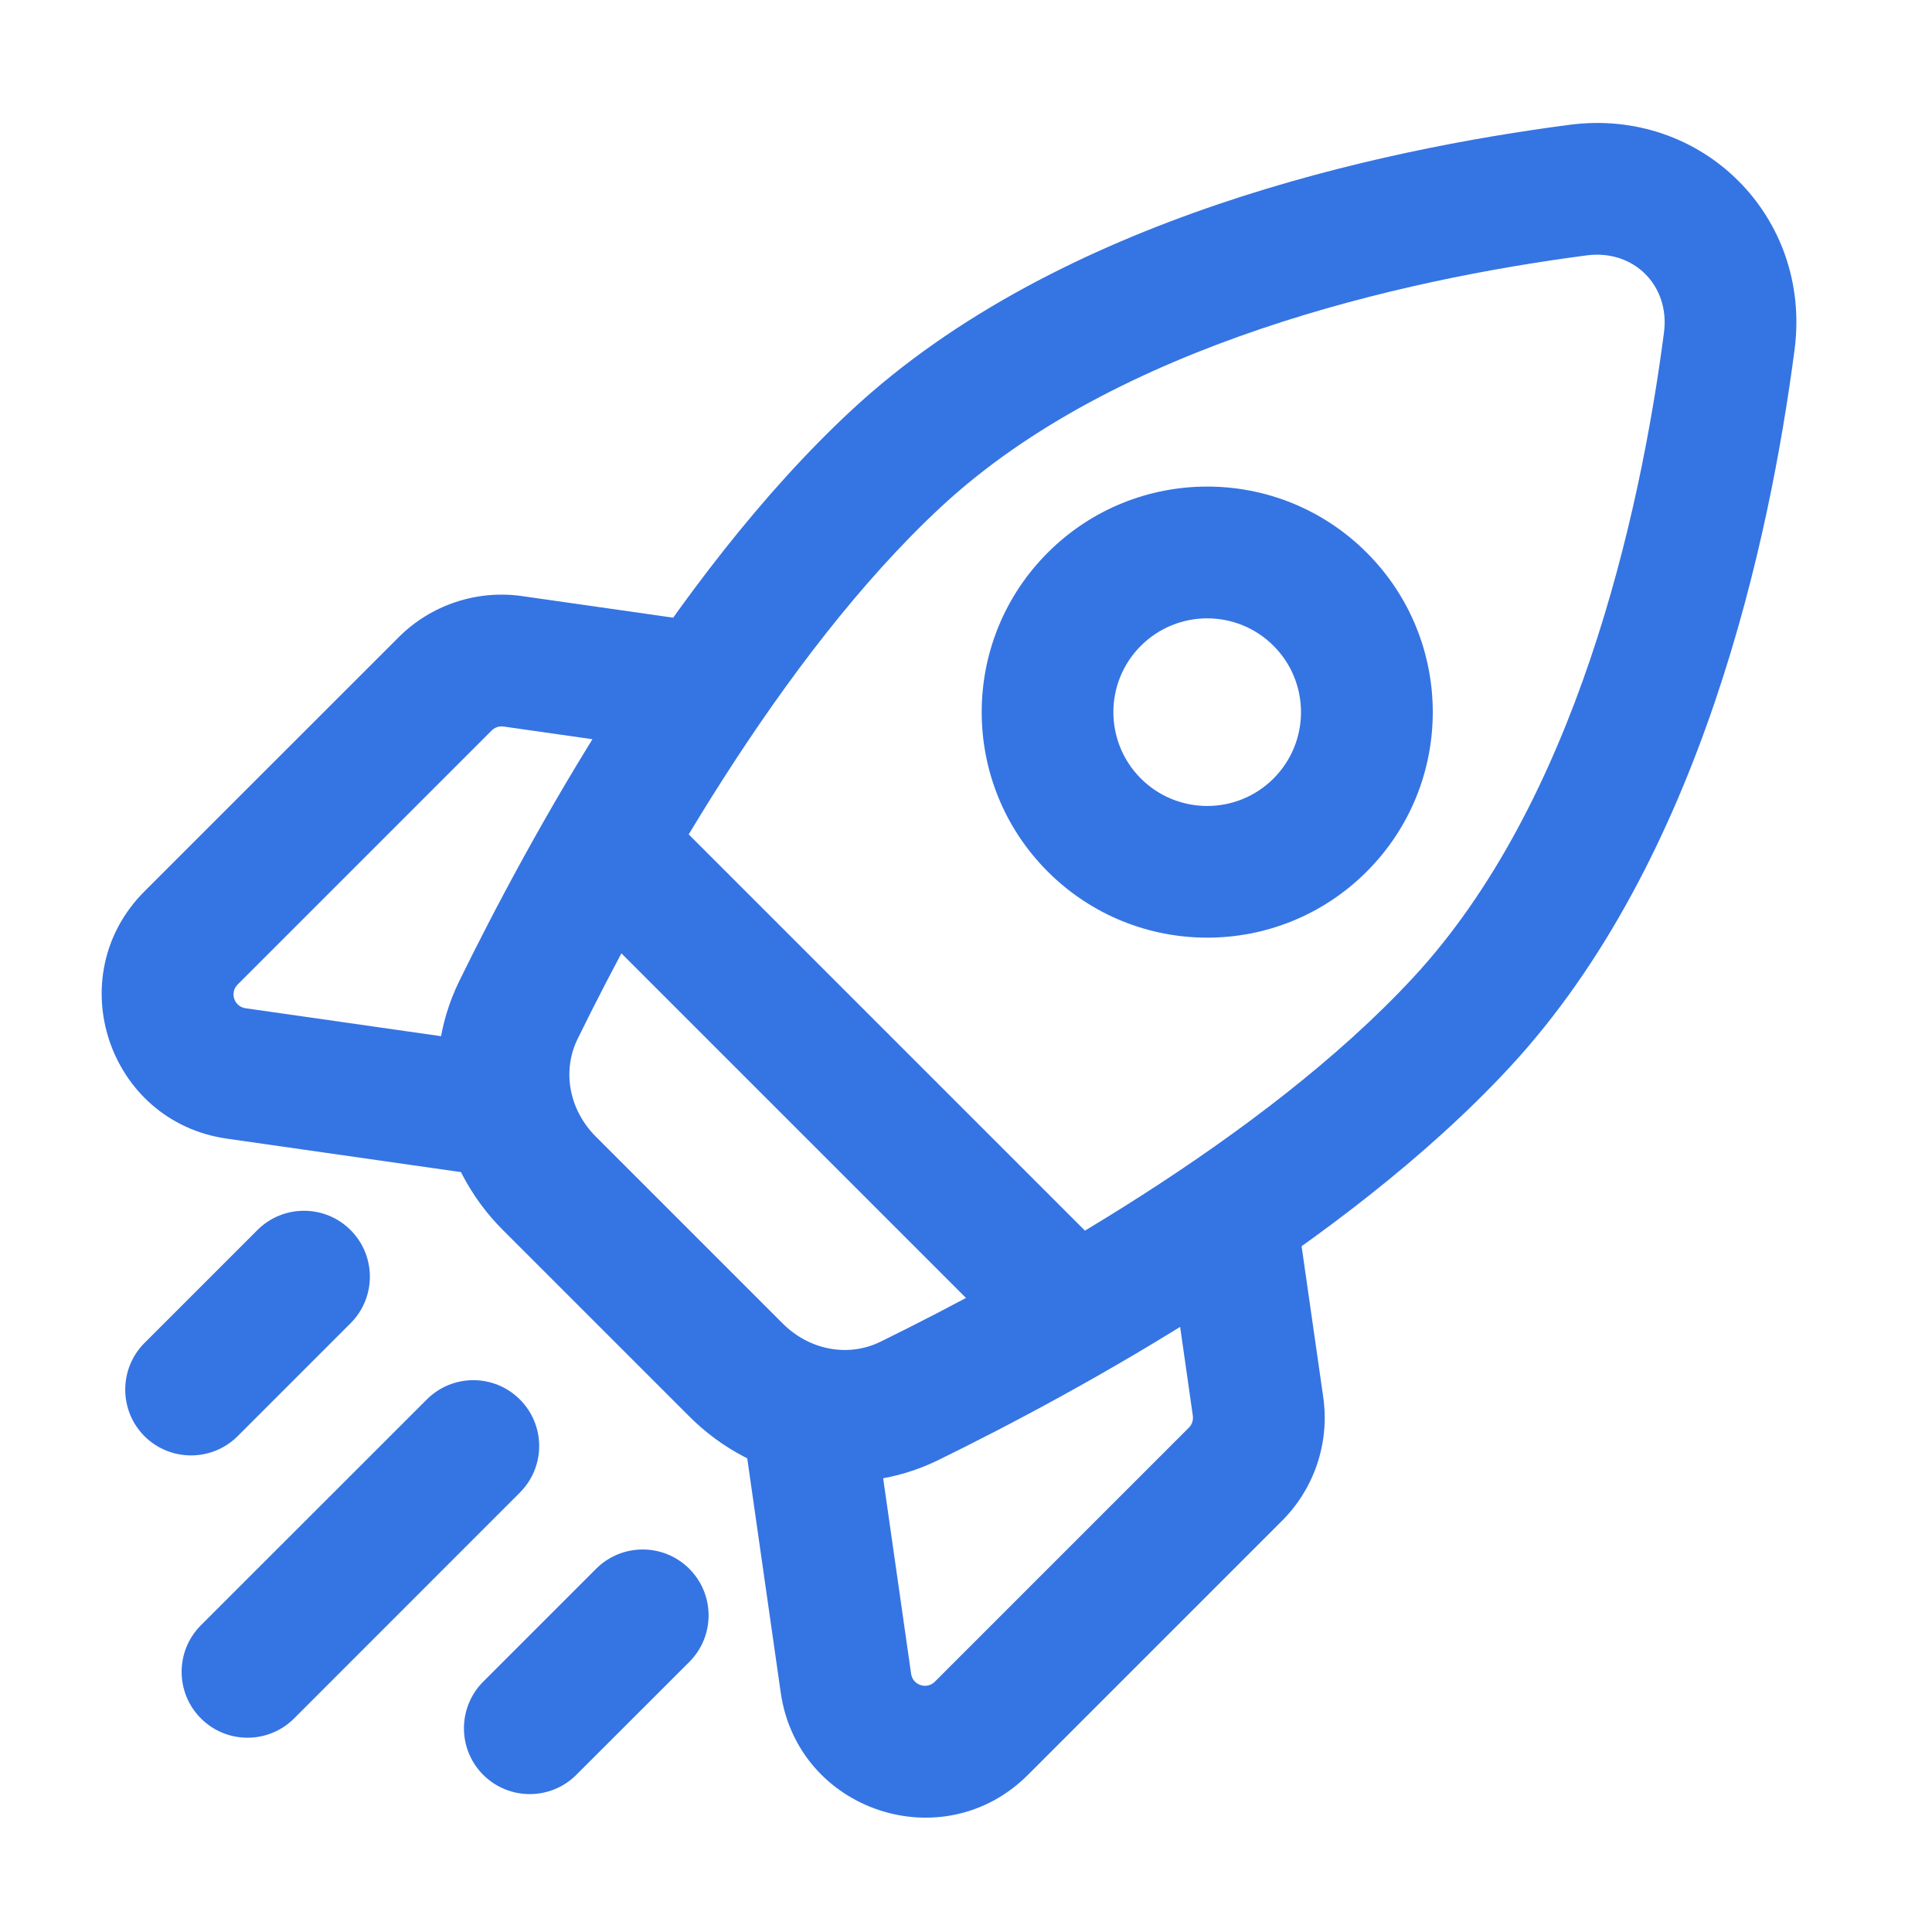<svg width="22" height="22" viewBox="0 0 22 22" fill="none" xmlns="http://www.w3.org/2000/svg">
<path d="M16.639 11.645L16.089 11.135L16.639 11.645ZM10.211 5.217L10.721 5.767L10.211 5.217ZM19.692 3.884L20.435 3.982L19.692 3.884ZM17.972 2.164L18.069 2.908L18.069 2.908L17.972 2.164ZM5.904 11.501L6.577 11.831L6.577 11.831L5.904 11.501ZM10.355 15.952L10.025 15.279L10.025 15.279L10.355 15.952ZM7.527 9.186C7.234 8.893 6.76 8.893 6.467 9.186C6.174 9.479 6.174 9.954 6.467 10.247L6.997 9.716L7.527 9.186ZM11.609 15.389C11.902 15.682 12.377 15.682 12.67 15.389C12.963 15.096 12.963 14.621 12.67 14.329L12.14 14.859L11.609 15.389ZM5.92 16.996C6.213 16.703 6.213 16.229 5.92 15.936C5.627 15.643 5.153 15.643 4.86 15.936L5.39 16.466L5.92 16.996ZM2.288 18.507C1.995 18.8 1.995 19.275 2.288 19.568C2.581 19.861 3.056 19.861 3.349 19.568L2.819 19.037L2.288 18.507ZM3.992 15.068C4.285 14.775 4.285 14.3 3.992 14.007C3.699 13.714 3.224 13.714 2.931 14.007L3.461 14.538L3.992 15.068ZM1.645 15.293C1.353 15.586 1.353 16.061 1.645 16.354C1.938 16.646 2.413 16.646 2.706 16.354L2.176 15.823L1.645 15.293ZM7.849 18.925C8.142 18.632 8.142 18.157 7.849 17.864C7.556 17.571 7.081 17.571 6.788 17.864L7.318 18.395L7.849 18.925ZM5.502 19.15C5.21 19.443 5.21 19.918 5.502 20.21C5.795 20.503 6.27 20.503 6.563 20.21L6.033 19.68L5.502 19.15ZM9.633 19.166L10.375 19.06L10.375 19.06L9.633 19.166ZM14.325 16.016L15.068 15.91L15.068 15.91L14.325 16.016ZM2.69 12.223L2.796 11.481L2.796 11.481L2.69 12.223ZM5.84 7.531L5.734 8.273L5.734 8.273L5.84 7.531ZM8.382 15.601L8.912 15.07L6.786 12.944L6.255 13.475L5.725 14.005L7.851 16.131L8.382 15.601ZM16.639 11.645L16.089 11.135C14.377 12.981 11.592 14.511 10.025 15.279L10.355 15.952L10.685 16.626C12.268 15.85 15.274 14.22 17.189 12.155L16.639 11.645ZM5.904 11.501L6.577 11.831C7.345 10.264 8.875 7.479 10.721 5.767L10.211 5.217L9.701 4.667C7.636 6.582 6.006 9.588 5.23 11.171L5.904 11.501ZM19.692 3.884L18.948 3.787C18.672 5.898 17.94 9.14 16.089 11.135L16.639 11.645L17.189 12.155C19.383 9.79 20.154 6.128 20.435 3.982L19.692 3.884ZM10.211 5.217L10.721 5.767C12.716 3.916 15.958 3.184 18.069 2.908L17.972 2.164L17.874 1.421C15.728 1.702 12.066 2.473 9.701 4.667L10.211 5.217ZM19.692 3.884L20.435 3.982C20.633 2.47 19.386 1.223 17.874 1.421L17.972 2.164L18.069 2.908C18.604 2.838 19.018 3.252 18.948 3.787L19.692 3.884ZM6.255 13.475L6.786 12.944C6.475 12.633 6.401 12.19 6.577 11.831L5.904 11.501L5.23 11.171C4.755 12.141 4.989 13.269 5.725 14.005L6.255 13.475ZM8.382 15.601L7.851 16.131C8.587 16.866 9.715 17.101 10.685 16.626L10.355 15.952L10.025 15.279C9.666 15.455 9.223 15.381 8.912 15.07L8.382 15.601ZM6.997 9.716L6.467 10.247L11.609 15.389L12.14 14.859L12.67 14.329L7.527 9.186L6.997 9.716ZM5.39 16.466L4.86 15.936L2.288 18.507L2.819 19.037L3.349 19.568L5.92 16.996L5.39 16.466ZM3.461 14.538L2.931 14.007L1.645 15.293L2.176 15.823L2.706 16.354L3.992 15.068L3.461 14.538ZM7.318 18.395L6.788 17.864L5.502 19.15L6.033 19.68L6.563 20.21L7.849 18.925L7.318 18.395ZM12.461 6.824L11.931 6.293C10.928 7.296 10.928 8.922 11.931 9.925L12.461 9.395L12.991 8.865C12.574 8.447 12.574 7.771 12.991 7.354L12.461 6.824ZM12.461 9.395L11.931 9.925C12.934 10.928 14.56 10.928 15.563 9.925L15.032 9.395L14.502 8.865C14.085 9.282 13.409 9.282 12.991 8.865L12.461 9.395ZM15.032 9.395L15.563 9.925C16.566 8.922 16.566 7.296 15.563 6.293L15.032 6.824L14.502 7.354C14.919 7.771 14.919 8.447 14.502 8.865L15.032 9.395ZM15.032 6.824L15.563 6.293C14.56 5.29 12.934 5.29 11.931 6.293L12.461 6.824L12.991 7.354C13.409 6.937 14.085 6.937 14.502 7.354L15.032 6.824ZM14.068 16.788L13.538 16.257L10.645 19.15L11.175 19.68L11.706 20.21L14.598 17.318L14.068 16.788ZM9.633 19.166L10.375 19.06L9.989 16.36L9.247 16.466L8.504 16.572L8.89 19.272L9.633 19.166ZM14.068 14.216L13.326 14.322L13.583 16.122L14.325 16.016L15.068 15.91L14.81 14.11L14.068 14.216ZM11.175 19.68L10.645 19.15C10.552 19.242 10.394 19.19 10.375 19.06L9.633 19.166L8.89 19.272C9.083 20.625 10.739 21.177 11.706 20.21L11.175 19.68ZM14.068 16.788L14.598 17.318C14.968 16.948 15.142 16.427 15.068 15.91L14.325 16.016L13.583 16.122C13.59 16.172 13.573 16.222 13.538 16.257L14.068 16.788ZM5.069 7.788L4.538 7.258L1.645 10.15L2.176 10.681L2.706 11.211L5.599 8.318L5.069 7.788ZM2.69 12.223L2.584 12.966L5.284 13.352L5.39 12.609L5.496 11.867L2.796 11.481L2.69 12.223ZM7.64 7.788L7.746 7.045L5.946 6.788L5.84 7.531L5.734 8.273L7.534 8.53L7.64 7.788ZM2.176 10.681L1.645 10.15C0.679 11.117 1.231 12.773 2.584 12.966L2.69 12.223L2.796 11.481C2.666 11.462 2.613 11.304 2.706 11.211L2.176 10.681ZM5.069 7.788L5.599 8.318C5.634 8.283 5.684 8.266 5.734 8.273L5.84 7.531L5.946 6.788C5.429 6.714 4.907 6.888 4.538 7.258L5.069 7.788Z" fill="#3574E3"/>
</svg>
